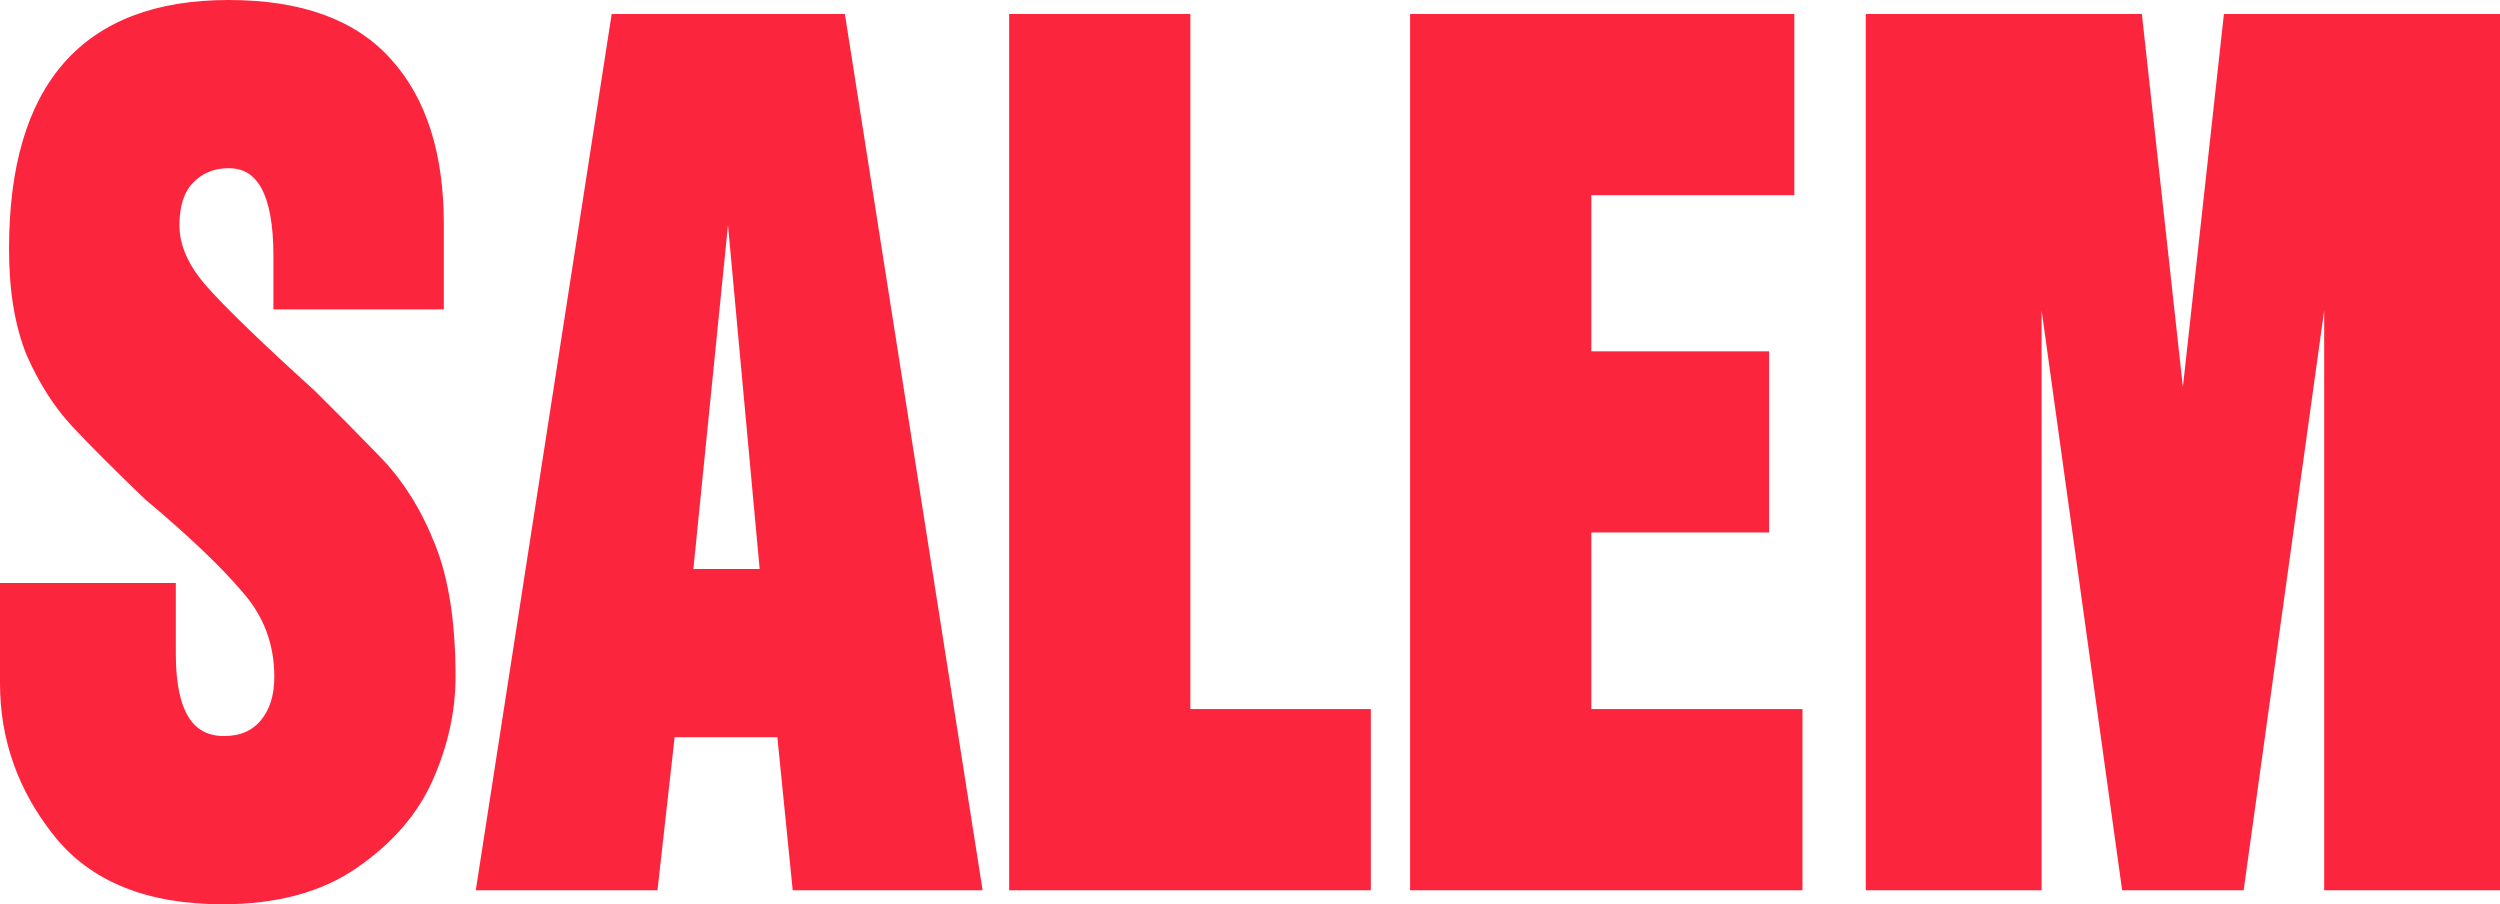 <?xml version="1.0" encoding="UTF-8"?> <svg xmlns="http://www.w3.org/2000/svg" width="329" height="119" viewBox="0 0 329 119" fill="none"> <path d="M1 77.224H0.5V77.724V89.92C0.5 97.222 2.836 103.807 7.496 109.661C12.211 115.582 19.503 118.5 29.263 118.5C36.38 118.5 42.228 116.924 46.768 113.73C51.344 110.566 54.616 106.763 56.559 102.317C58.484 97.91 59.45 93.493 59.45 89.069C59.45 82.038 58.576 76.296 56.803 71.867C55.04 67.371 52.671 63.578 49.691 60.499C46.759 57.472 43.907 54.586 41.133 51.841L41.125 51.833L41.117 51.826C34.23 45.586 29.498 41.016 26.905 38.107C24.346 35.236 23.113 32.419 23.113 29.647C23.113 26.982 23.767 25.045 24.994 23.752L24.995 23.75C26.319 22.345 28.005 21.638 30.094 21.638C31.164 21.638 32.076 21.88 32.849 22.346C33.622 22.813 34.283 23.523 34.822 24.5C35.909 26.469 36.481 29.488 36.481 33.618V39.716V40.216H36.981H57.407H57.907V39.716V29.506C57.907 20.353 55.671 13.221 51.13 8.183C46.568 3.029 39.519 0.5 30.094 0.5C20.697 0.5 13.562 3.177 8.788 8.612C4.025 14.034 1.688 22.116 1.688 32.767C1.688 38.2 2.445 42.806 3.981 46.571L3.981 46.571L3.986 46.584C5.589 50.219 7.557 53.294 9.897 55.8C12.202 58.267 15.376 61.442 19.416 65.321L19.428 65.332L19.441 65.343C25.291 70.252 29.619 74.39 32.442 77.761L32.446 77.766C35.217 80.983 36.6 84.743 36.6 89.069C36.6 91.631 35.951 93.634 34.698 95.13C33.461 96.608 31.749 97.362 29.5 97.362C27.206 97.362 25.531 96.459 24.402 94.654C23.248 92.809 22.638 89.979 22.638 86.091V77.724V77.224H22.138H1ZM63.285 116.08L63.196 116.656H63.779H85.629H86.077L86.126 116.212L88.333 96.518H102.752L104.726 116.206L104.771 116.656H105.223H128.142H128.727L128.636 116.079L110.824 2.766L110.757 2.344H110.33H81.354H80.926L80.86 2.767L63.285 116.08ZM133.302 116.156V116.656H133.802H179.403H179.903V116.156V94.316V93.816H179.403H156.153V2.844V2.344H155.653H133.802H133.302V2.844V116.156ZM186.068 116.156V116.656H186.568H236.206H236.706V116.156V94.316V93.816H236.206H208.918V69.573H231.812H232.312V69.073V47.233V46.733H231.812H208.918V25.184H235.137H235.637V24.684V2.844V2.344H235.137H186.568H186.068V2.844V116.156ZM246.037 116.156V116.656H246.537H267.675H268.175V116.156V33.612L279.648 116.225L279.708 116.656H280.143H294.393H294.829L294.889 116.225L306.362 33.612V116.156V116.656H306.862H328H328.5V116.156V2.844V2.344H328H293.562H293.114L293.065 2.789L287.268 55.509L281.472 2.789L281.423 2.344H280.975H246.537H246.037V2.844V116.156ZM90.695 75.38L95.825 24.409L100.519 75.38H90.695Z" fill="#FB263E" stroke="#FB263E"></path> </svg> 